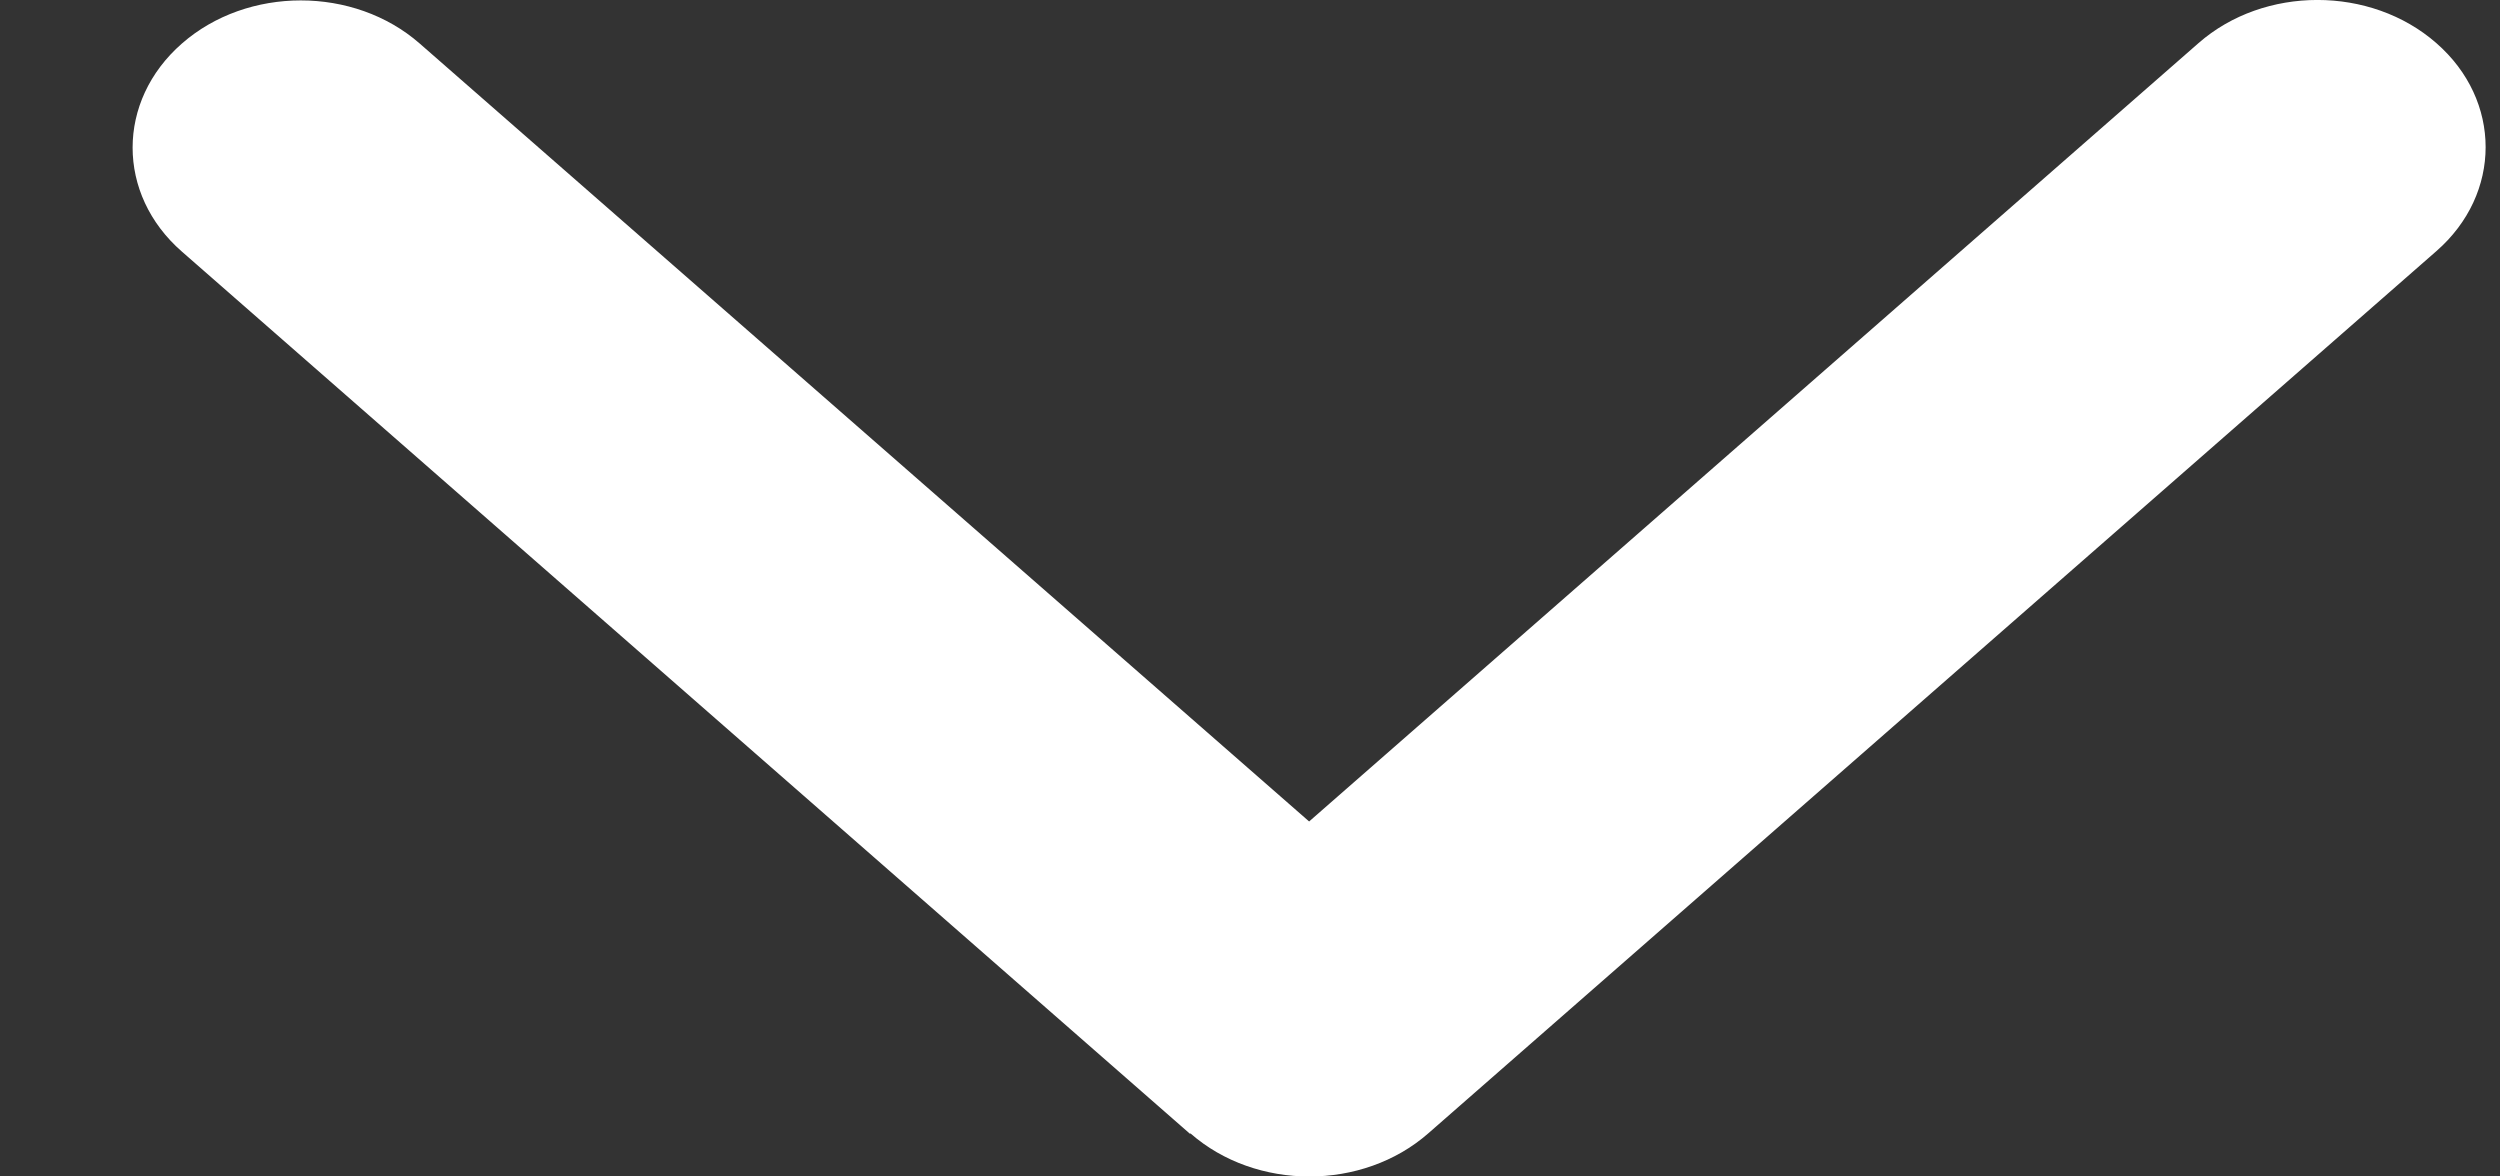 <svg width="17" height="8" viewBox="0 0 17 8" fill="none" xmlns="http://www.w3.org/2000/svg">
<rect x="0" y="0" width="17" height="8" fill="#333333" stroke="none"/>
<path d="M8.095 7.707C8.541 8.098 9.266 8.098 9.712 7.707L16.567 1.708C17.014 1.318 17.014 0.683 16.567 0.293C16.121 -0.098 15.396 -0.098 14.95 0.293L8.902 5.586L2.854 0.296C2.408 -0.095 1.683 -0.095 1.237 0.296C0.79 0.687 0.79 1.321 1.237 1.711L8.092 7.71L8.095 7.707Z" fill="white"/>
</svg>
